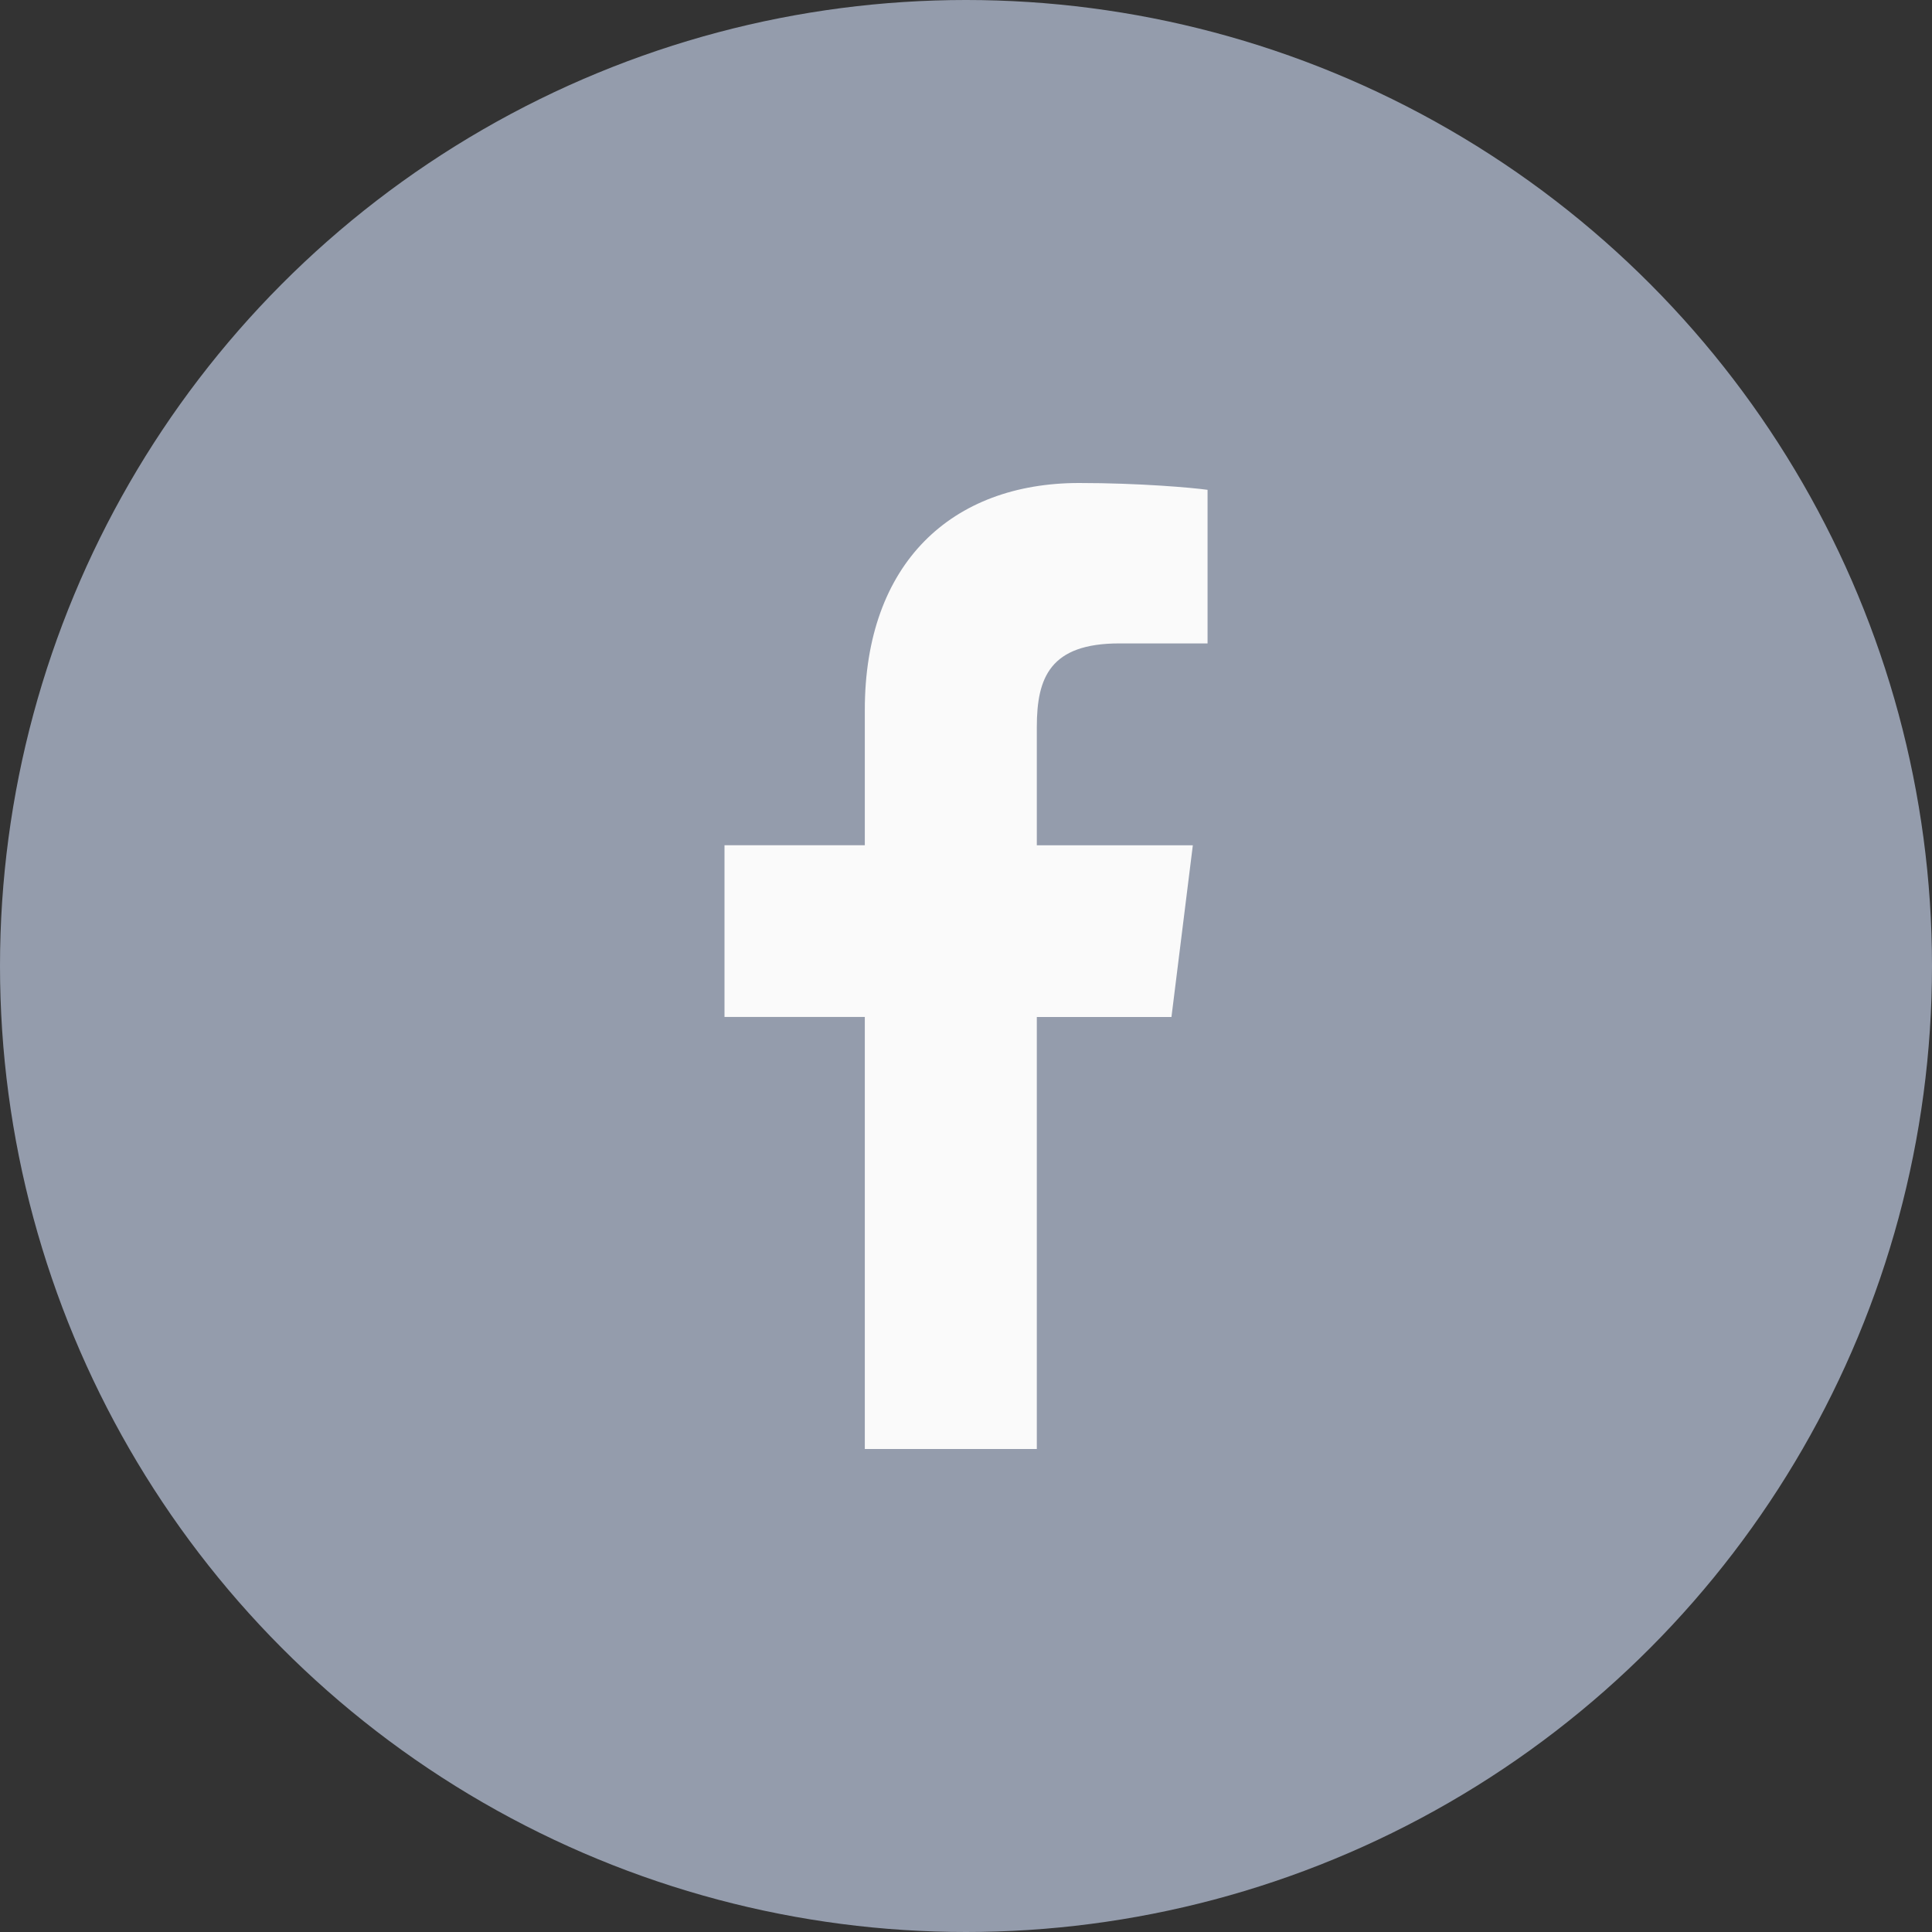 <svg width="32" height="32" viewBox="0 0 32 32" fill="none" xmlns="http://www.w3.org/2000/svg">
<rect x="0" y="0" width="32" height="32" fill="#333333" stroke="none"/>
<circle cx="16" cy="16" r="16" fill="#949CAC"/>
<path d="M18.54 10.657H20.001V8.113C19.749 8.078 18.882 8 17.873 8C15.767 8 14.324 9.325 14.324 11.759V14H12V16.844H14.324V24H17.173V16.845H19.403L19.757 14.001H17.173V12.041C17.173 11.219 17.395 10.657 18.54 10.657Z" fill="#FAFAFA"/>
</svg>
